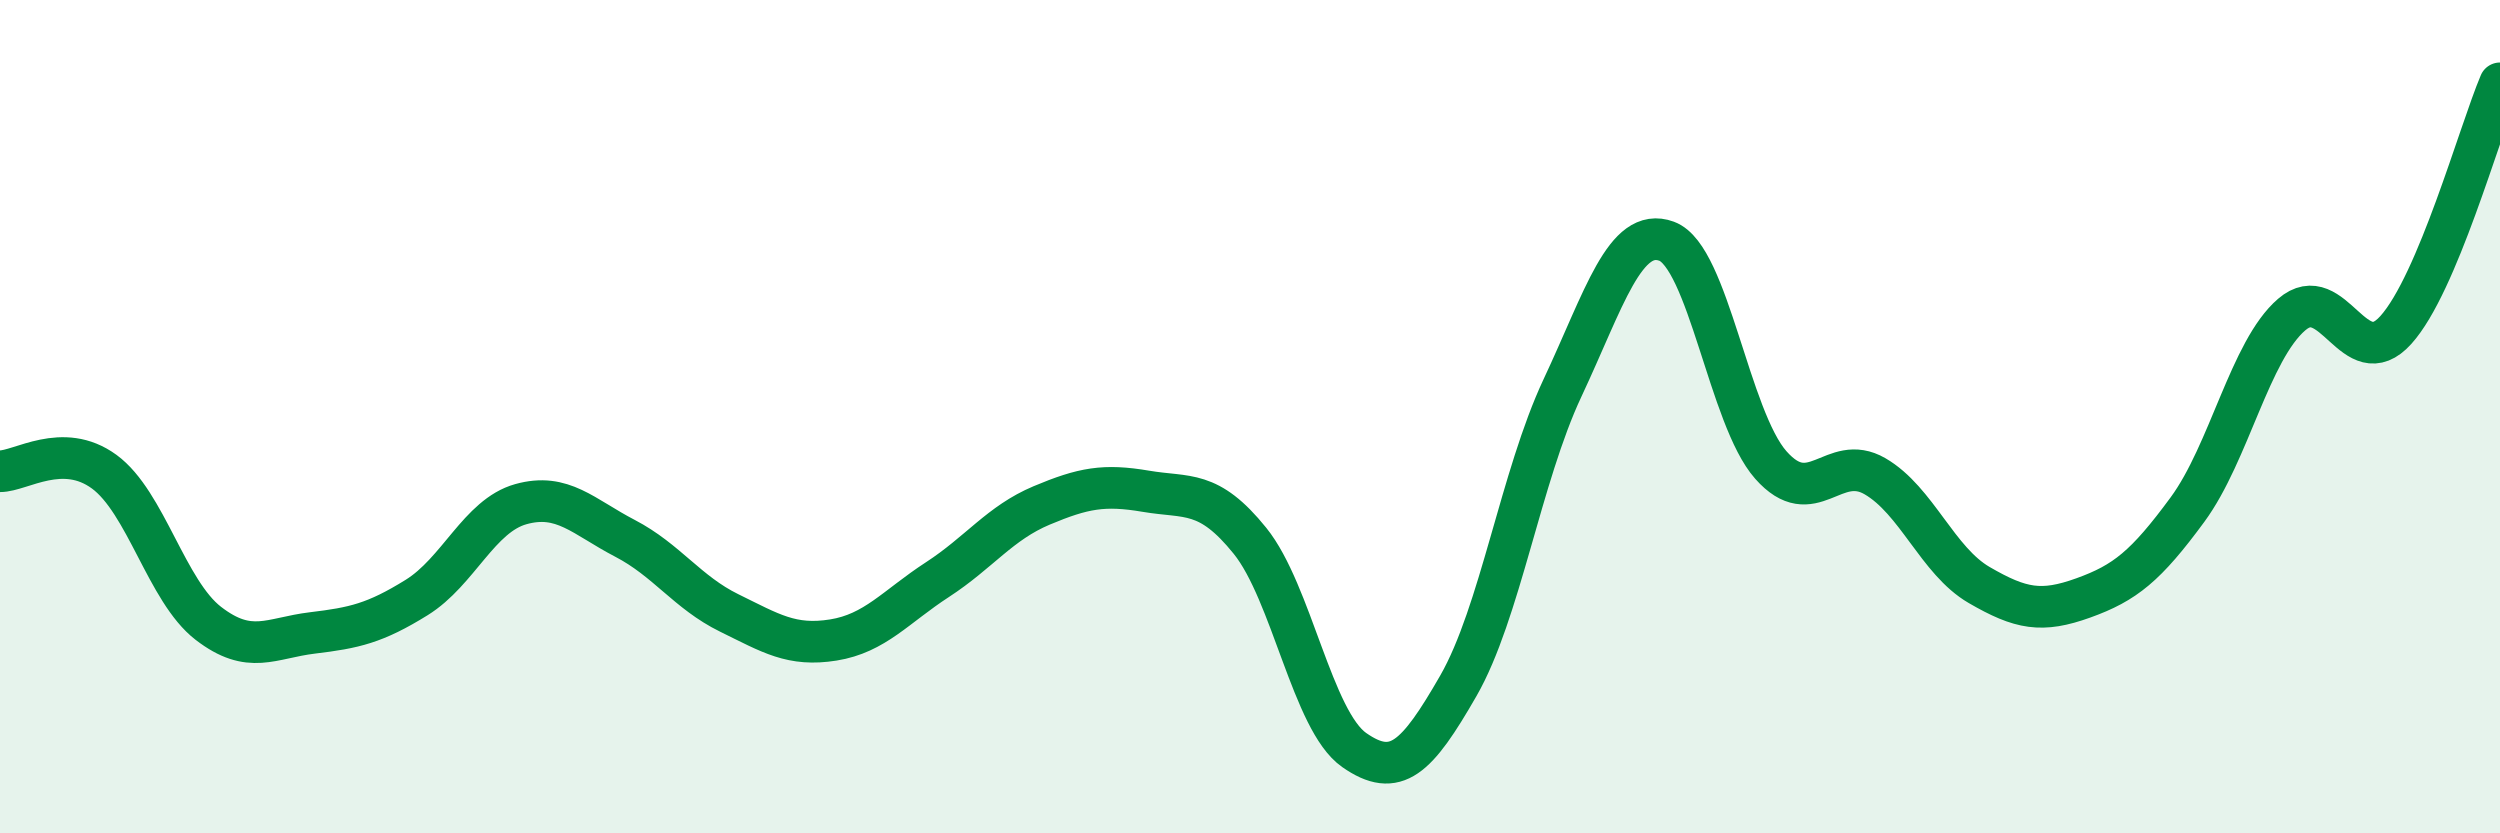 
    <svg width="60" height="20" viewBox="0 0 60 20" xmlns="http://www.w3.org/2000/svg">
      <path
        d="M 0,11.31 C 0.5,11.31 1.5,10.59 2.5,11.32 C 3.5,12.05 4,14.19 5,14.96 C 6,15.73 6.5,15.31 7.5,15.19 C 8.5,15.07 9,14.96 10,14.34 C 11,13.72 11.5,12.38 12.5,12.1 C 13.5,11.82 14,12.4 15,12.92 C 16,13.44 16.5,14.22 17.5,14.71 C 18.5,15.2 19,15.52 20,15.36 C 21,15.2 21.5,14.56 22.5,13.91 C 23.5,13.26 24,12.55 25,12.13 C 26,11.71 26.5,11.62 27.5,11.79 C 28.5,11.96 29,11.74 30,12.98 C 31,14.22 31.5,17.3 32.5,18 C 33.5,18.7 34,18.2 35,16.46 C 36,14.72 36.5,11.44 37.5,9.31 C 38.5,7.18 39,5.42 40,5.79 C 41,6.16 41.5,10.03 42.5,11.16 C 43.5,12.29 44,10.85 45,11.43 C 46,12.01 46.5,13.46 47.5,14.04 C 48.5,14.62 49,14.71 50,14.35 C 51,13.99 51.5,13.59 52.5,12.23 C 53.5,10.87 54,8.41 55,7.55 C 56,6.69 56.5,9.03 57.5,7.92 C 58.5,6.81 59.5,3.18 60,2L60 20L0 20Z"
        fill="#008740"
        opacity="0.1"
        stroke-linecap="round"
        stroke-linejoin="round"
      />
      <path
        d="M 0,11.31 C 0.5,11.31 1.5,10.59 2.5,11.32 C 3.5,12.05 4,14.19 5,14.96 C 6,15.73 6.5,15.31 7.5,15.19 C 8.5,15.07 9,14.96 10,14.34 C 11,13.72 11.5,12.38 12.5,12.1 C 13.5,11.82 14,12.4 15,12.92 C 16,13.44 16.5,14.22 17.5,14.71 C 18.5,15.2 19,15.52 20,15.36 C 21,15.2 21.5,14.56 22.5,13.91 C 23.5,13.26 24,12.55 25,12.13 C 26,11.71 26.5,11.62 27.5,11.79 C 28.5,11.96 29,11.74 30,12.98 C 31,14.22 31.5,17.3 32.5,18 C 33.5,18.7 34,18.2 35,16.46 C 36,14.72 36.5,11.44 37.5,9.31 C 38.5,7.18 39,5.42 40,5.79 C 41,6.16 41.5,10.03 42.5,11.16 C 43.5,12.29 44,10.85 45,11.43 C 46,12.01 46.5,13.46 47.5,14.04 C 48.5,14.62 49,14.71 50,14.35 C 51,13.99 51.5,13.59 52.5,12.23 C 53.5,10.87 54,8.41 55,7.55 C 56,6.69 56.5,9.03 57.5,7.92 C 58.5,6.81 59.5,3.18 60,2"
        stroke="#008740"
        stroke-width="1"
        fill="none"
        stroke-linecap="round"
        stroke-linejoin="round"
      />
    </svg>
  